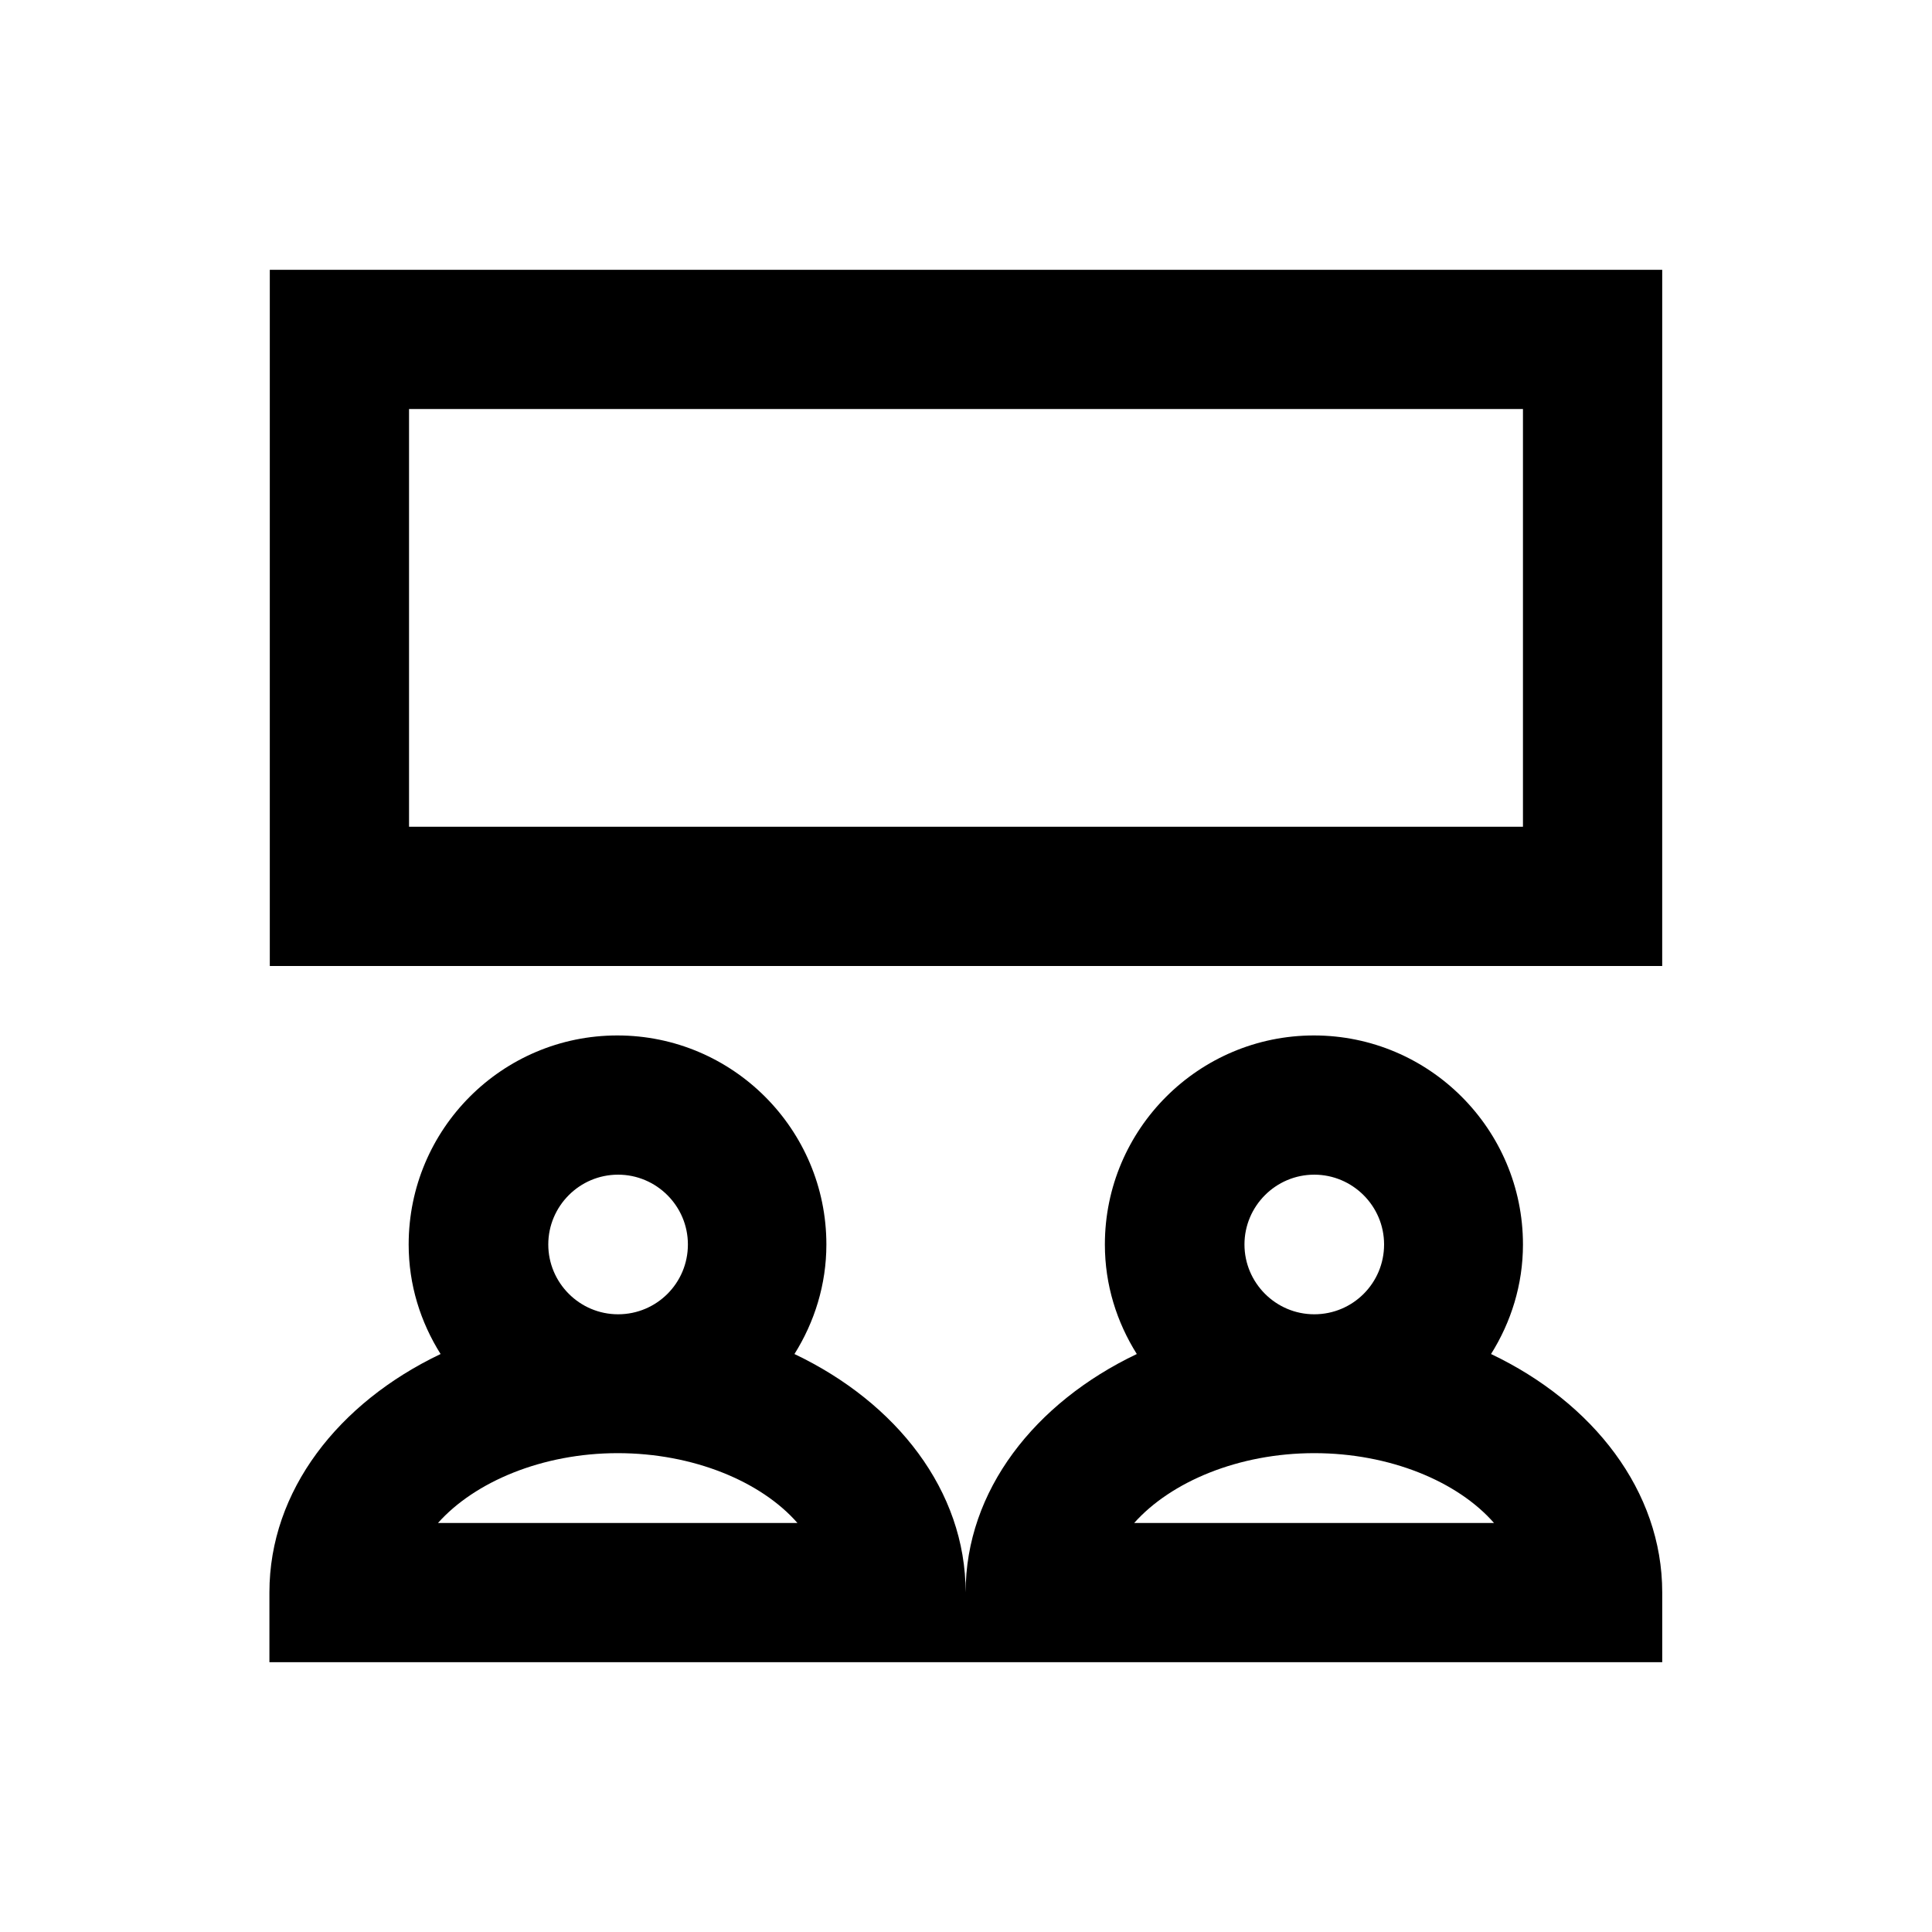 <?xml version="1.0" encoding="UTF-8"?>
<!-- Uploaded to: SVG Repo, www.svgrepo.com, Generator: SVG Repo Mixer Tools -->
<svg fill="#000000" width="800px" height="800px" version="1.1" viewBox="144 144 512 512" xmlns="http://www.w3.org/2000/svg">
 <g>
  <path d="m539.14 502.83c5.312-8.461 8.461-18.402 8.461-29.027 0-30.504-24.797-55.398-55.398-55.398-30.504 0-55.398 24.797-55.398 55.398 0 10.727 3.148 20.566 8.461 29.027-27.059 12.891-45.363 36.211-45.363 63.172 0-26.961-18.301-50.281-45.363-63.172 5.312-8.461 8.461-18.402 8.461-29.027 0-30.504-24.797-55.398-55.398-55.398-30.504 0-55.301 24.797-55.301 55.398 0 10.727 3.148 20.566 8.461 29.027-27.059 12.891-45.363 36.211-45.363 63.172v18.5h369.11v-18.5c0-26.863-18.305-50.281-45.363-63.172zm-249.84-29.031c0-10.137 8.266-18.5 18.5-18.5 10.137 0 18.5 8.266 18.5 18.5s-8.266 18.5-18.5 18.5-18.5-8.363-18.5-18.5zm-29.223 73.801c9.742-10.922 27.652-18.5 47.625-18.5 19.977 0 37.984 7.477 47.625 18.5zm213.72-73.801c0-10.137 8.266-18.5 18.5-18.5 10.137 0 18.5 8.266 18.5 18.5s-8.266 18.5-18.5 18.5-18.5-8.363-18.5-18.5zm-29.223 73.801c9.742-10.922 27.652-18.5 47.723-18.5 19.977 0 37.984 7.477 47.625 18.5z"/>
  <path d="m215.5 215.5v184.5h369l0.004-184.5zm332.1 147.6h-295.2v-110.7h295.2z"/>
 </g>
</svg>